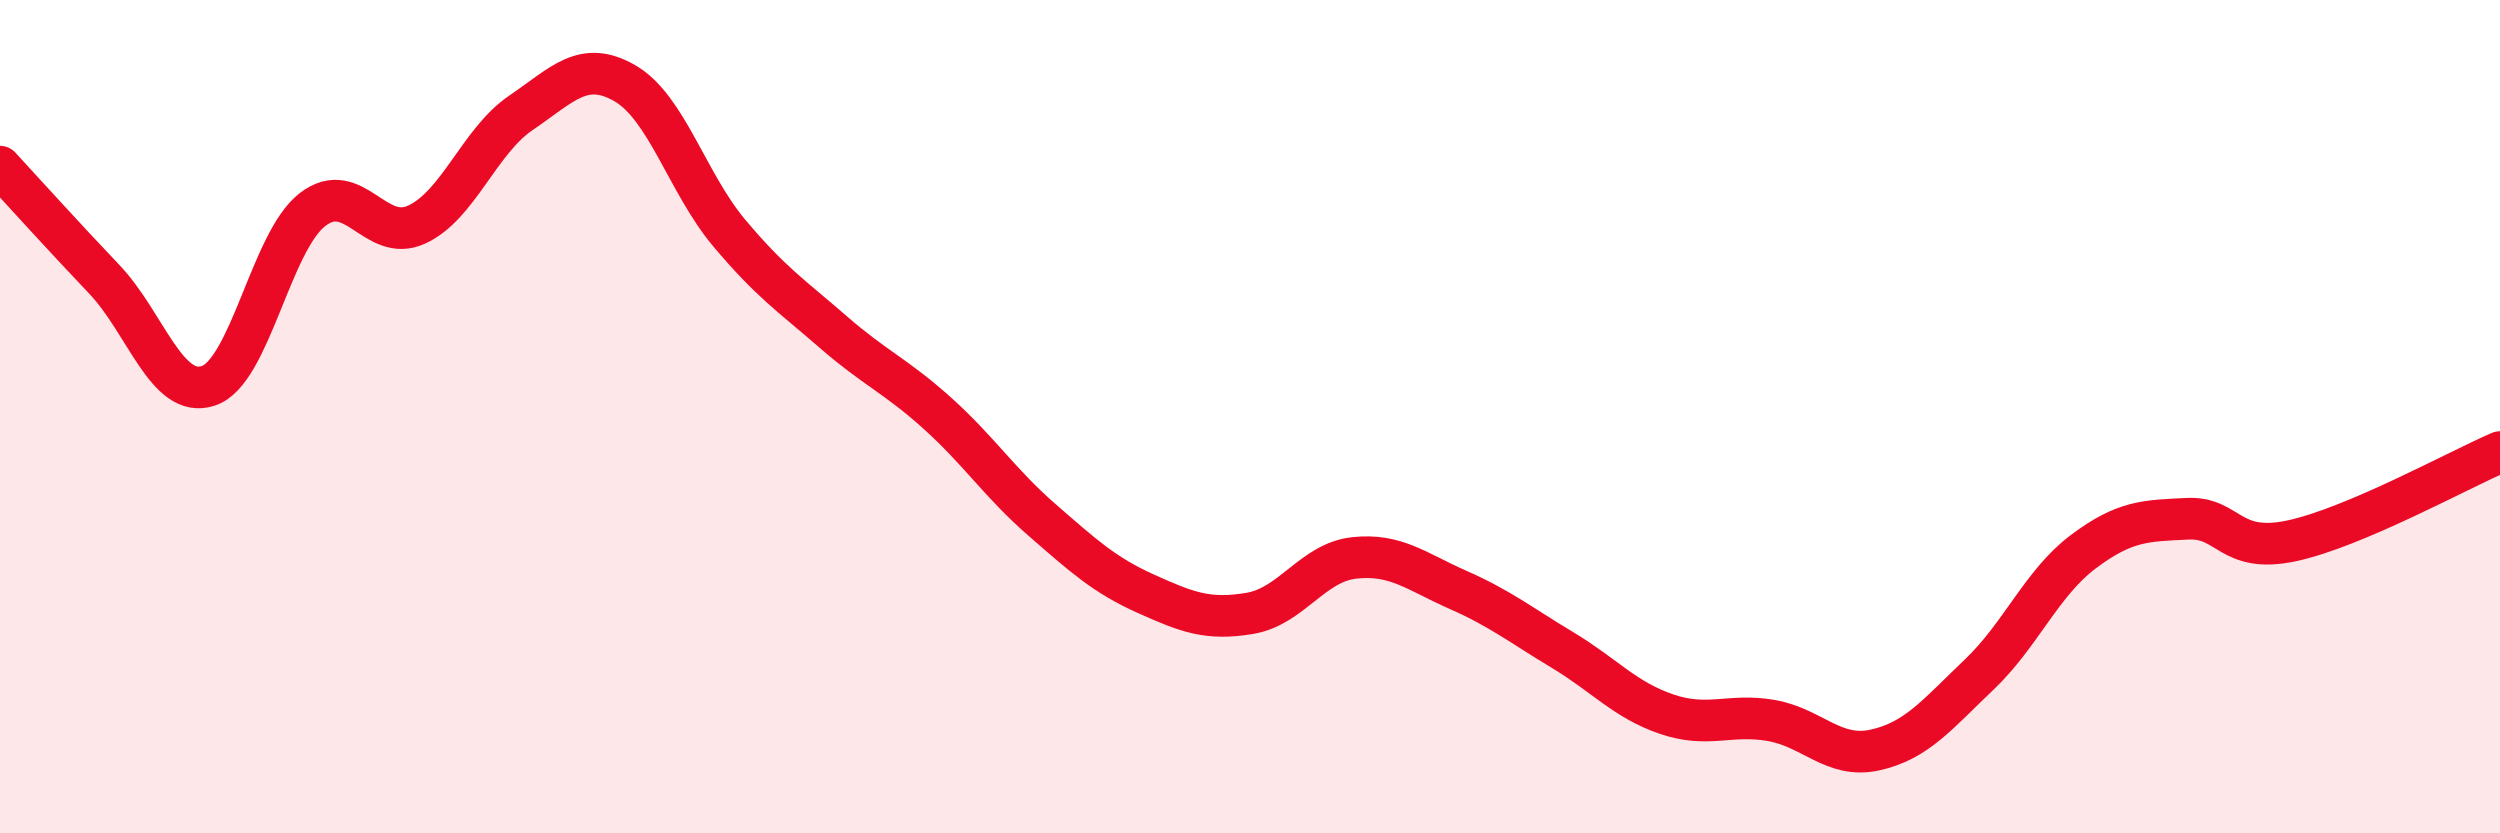 
    <svg width="60" height="20" viewBox="0 0 60 20" xmlns="http://www.w3.org/2000/svg">
      <path
        d="M 0,4 C 0.5,4.54 1.5,5.65 2.5,6.7 C 3.5,7.75 4,9.59 5,9.26 C 6,8.93 6.5,5.8 7.5,5.03 C 8.5,4.26 9,5.85 10,5.39 C 11,4.93 11.5,3.39 12.5,2.71 C 13.5,2.03 14,1.42 15,2 C 16,2.58 16.5,4.4 17.5,5.59 C 18.5,6.78 19,7.1 20,7.97 C 21,8.84 21.5,9.02 22.5,9.92 C 23.5,10.82 24,11.6 25,12.47 C 26,13.34 26.5,13.8 27.5,14.25 C 28.5,14.7 29,14.89 30,14.72 C 31,14.55 31.5,13.5 32.5,13.39 C 33.5,13.28 34,13.72 35,14.16 C 36,14.6 36.5,15 37.5,15.6 C 38.5,16.2 39,16.8 40,17.14 C 41,17.48 41.5,17.12 42.5,17.29 C 43.5,17.46 44,18.22 45,18 C 46,17.78 46.5,17.14 47.5,16.19 C 48.5,15.24 49,13.99 50,13.24 C 51,12.49 51.5,12.5 52.5,12.45 C 53.5,12.4 53.5,13.3 55,12.98 C 56.5,12.66 59,11.28 60,10.85L60 20L0 20Z"
        fill="#EB0A25"
        opacity="0.1"
        stroke-linecap="round"
        stroke-linejoin="round"
      />
      <path
        d="M 0,4 C 0.5,4.54 1.5,5.65 2.5,6.7 C 3.5,7.75 4,9.59 5,9.26 C 6,8.93 6.5,5.8 7.5,5.03 C 8.5,4.26 9,5.85 10,5.39 C 11,4.93 11.5,3.39 12.5,2.71 C 13.5,2.03 14,1.42 15,2 C 16,2.58 16.5,4.4 17.5,5.59 C 18.5,6.78 19,7.1 20,7.97 C 21,8.84 21.5,9.02 22.5,9.92 C 23.5,10.82 24,11.6 25,12.47 C 26,13.34 26.5,13.8 27.5,14.25 C 28.5,14.7 29,14.89 30,14.72 C 31,14.55 31.5,13.5 32.5,13.39 C 33.5,13.28 34,13.72 35,14.16 C 36,14.6 36.5,15 37.5,15.6 C 38.5,16.2 39,16.8 40,17.14 C 41,17.48 41.5,17.12 42.5,17.29 C 43.5,17.46 44,18.22 45,18 C 46,17.78 46.5,17.14 47.5,16.19 C 48.5,15.24 49,13.99 50,13.24 C 51,12.49 51.5,12.5 52.5,12.45 C 53.5,12.4 53.5,13.3 55,12.98 C 56.5,12.66 59,11.28 60,10.85"
        stroke="#EB0A25"
        stroke-width="1"
        fill="none"
        stroke-linecap="round"
        stroke-linejoin="round"
      />
    </svg>
  